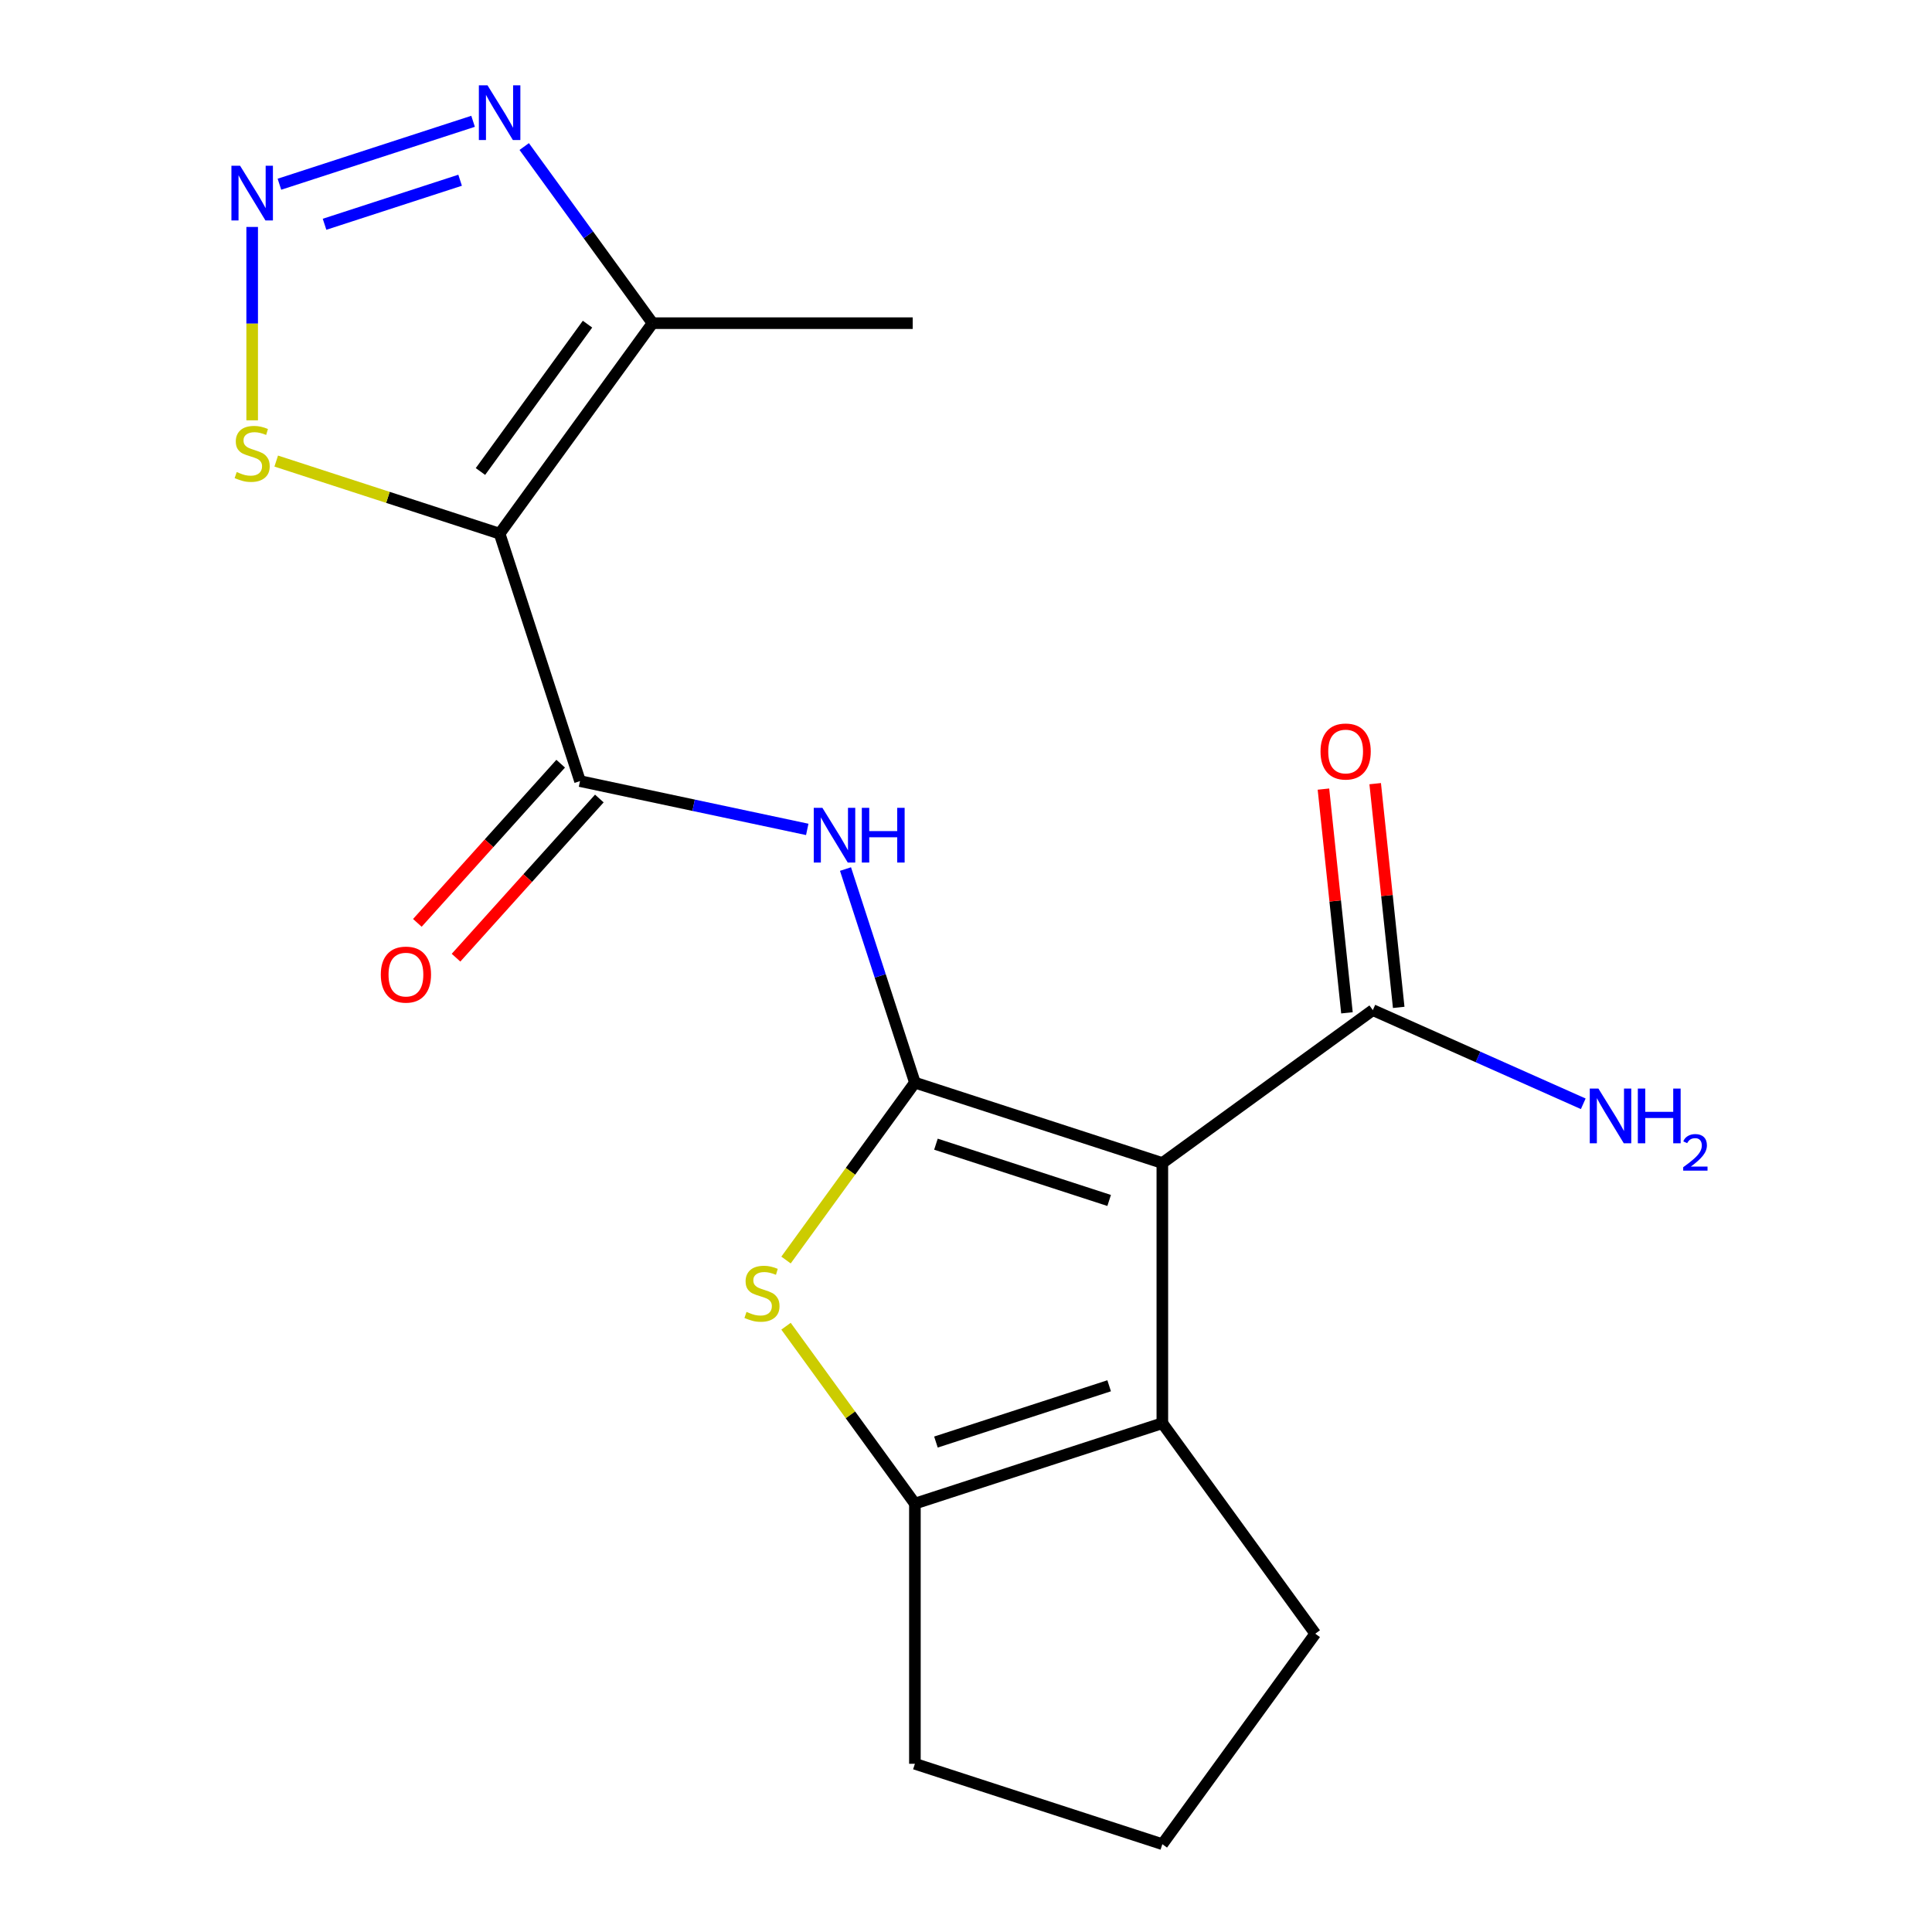 <?xml version='1.0' encoding='iso-8859-1'?>
<svg version='1.1' baseProfile='full'
              xmlns='http://www.w3.org/2000/svg'
                      xmlns:rdkit='http://www.rdkit.org/xml'
                      xmlns:xlink='http://www.w3.org/1999/xlink'
                  xml:space='preserve'
width='1000px' height='1000px' viewBox='0 0 1000 1000'>
<!-- END OF HEADER -->
<rect style='opacity:1.0;fill:#FFFFFF;stroke:none' width='1000' height='1000' x='0' y='0'> </rect>
<path class='bond-0' d='M 473.552,560.37 L 601.627,601.984' style='fill:none;fill-rule:evenodd;stroke:#000000;stroke-width:6px;stroke-linecap:butt;stroke-linejoin:miter;stroke-opacity:1' />
<path class='bond-0' d='M 484.44,592.227 L 574.093,621.357' style='fill:none;fill-rule:evenodd;stroke:#000000;stroke-width:6px;stroke-linecap:butt;stroke-linejoin:miter;stroke-opacity:1' />
<path class='bond-2' d='M 473.552,560.37 L 440.198,606.278' style='fill:none;fill-rule:evenodd;stroke:#000000;stroke-width:6px;stroke-linecap:butt;stroke-linejoin:miter;stroke-opacity:1' />
<path class='bond-2' d='M 440.198,606.278 L 406.843,652.186' style='fill:none;fill-rule:evenodd;stroke:#CCCC00;stroke-width:6px;stroke-linecap:butt;stroke-linejoin:miter;stroke-opacity:1' />
<path class='bond-5' d='M 473.552,560.37 L 455.592,505.095' style='fill:none;fill-rule:evenodd;stroke:#000000;stroke-width:6px;stroke-linecap:butt;stroke-linejoin:miter;stroke-opacity:1' />
<path class='bond-5' d='M 455.592,505.095 L 437.632,449.821' style='fill:none;fill-rule:evenodd;stroke:#0000FF;stroke-width:6px;stroke-linecap:butt;stroke-linejoin:miter;stroke-opacity:1' />
<path class='bond-3' d='M 601.627,601.984 L 601.627,736.65' style='fill:none;fill-rule:evenodd;stroke:#000000;stroke-width:6px;stroke-linecap:butt;stroke-linejoin:miter;stroke-opacity:1' />
<path class='bond-11' d='M 601.627,601.984 L 710.575,522.829' style='fill:none;fill-rule:evenodd;stroke:#000000;stroke-width:6px;stroke-linecap:butt;stroke-linejoin:miter;stroke-opacity:1' />
<path class='bond-1' d='M 258.599,276.22 L 300.214,404.295' style='fill:none;fill-rule:evenodd;stroke:#000000;stroke-width:6px;stroke-linecap:butt;stroke-linejoin:miter;stroke-opacity:1' />
<path class='bond-8' d='M 258.599,276.22 L 337.754,167.272' style='fill:none;fill-rule:evenodd;stroke:#000000;stroke-width:6px;stroke-linecap:butt;stroke-linejoin:miter;stroke-opacity:1' />
<path class='bond-8' d='M 248.683,244.047 L 304.092,167.783' style='fill:none;fill-rule:evenodd;stroke:#000000;stroke-width:6px;stroke-linecap:butt;stroke-linejoin:miter;stroke-opacity:1' />
<path class='bond-10' d='M 258.599,276.22 L 200.785,257.435' style='fill:none;fill-rule:evenodd;stroke:#000000;stroke-width:6px;stroke-linecap:butt;stroke-linejoin:miter;stroke-opacity:1' />
<path class='bond-10' d='M 200.785,257.435 L 142.971,238.65' style='fill:none;fill-rule:evenodd;stroke:#CCCC00;stroke-width:6px;stroke-linecap:butt;stroke-linejoin:miter;stroke-opacity:1' />
<path class='bond-7' d='M 406.843,686.448 L 440.198,732.357' style='fill:none;fill-rule:evenodd;stroke:#CCCC00;stroke-width:6px;stroke-linecap:butt;stroke-linejoin:miter;stroke-opacity:1' />
<path class='bond-7' d='M 440.198,732.357 L 473.552,778.265' style='fill:none;fill-rule:evenodd;stroke:#000000;stroke-width:6px;stroke-linecap:butt;stroke-linejoin:miter;stroke-opacity:1' />
<path class='bond-15' d='M 601.627,736.65 L 680.782,845.598' style='fill:none;fill-rule:evenodd;stroke:#000000;stroke-width:6px;stroke-linecap:butt;stroke-linejoin:miter;stroke-opacity:1' />
<path class='bond-19' d='M 601.627,736.65 L 473.552,778.265' style='fill:none;fill-rule:evenodd;stroke:#000000;stroke-width:6px;stroke-linecap:butt;stroke-linejoin:miter;stroke-opacity:1' />
<path class='bond-19' d='M 574.093,717.277 L 484.44,746.407' style='fill:none;fill-rule:evenodd;stroke:#000000;stroke-width:6px;stroke-linecap:butt;stroke-linejoin:miter;stroke-opacity:1' />
<path class='bond-4' d='M 300.214,404.295 L 359.022,416.795' style='fill:none;fill-rule:evenodd;stroke:#000000;stroke-width:6px;stroke-linecap:butt;stroke-linejoin:miter;stroke-opacity:1' />
<path class='bond-4' d='M 359.022,416.795 L 417.831,429.296' style='fill:none;fill-rule:evenodd;stroke:#0000FF;stroke-width:6px;stroke-linecap:butt;stroke-linejoin:miter;stroke-opacity:1' />
<path class='bond-12' d='M 290.206,395.284 L 253.114,436.479' style='fill:none;fill-rule:evenodd;stroke:#000000;stroke-width:6px;stroke-linecap:butt;stroke-linejoin:miter;stroke-opacity:1' />
<path class='bond-12' d='M 253.114,436.479 L 216.022,477.674' style='fill:none;fill-rule:evenodd;stroke:#FF0000;stroke-width:6px;stroke-linecap:butt;stroke-linejoin:miter;stroke-opacity:1' />
<path class='bond-12' d='M 310.221,413.306 L 273.129,454.501' style='fill:none;fill-rule:evenodd;stroke:#000000;stroke-width:6px;stroke-linecap:butt;stroke-linejoin:miter;stroke-opacity:1' />
<path class='bond-12' d='M 273.129,454.501 L 236.037,495.696' style='fill:none;fill-rule:evenodd;stroke:#FF0000;stroke-width:6px;stroke-linecap:butt;stroke-linejoin:miter;stroke-opacity:1' />
<path class='bond-6' d='M 130.524,117.466 L 130.524,167.511' style='fill:none;fill-rule:evenodd;stroke:#0000FF;stroke-width:6px;stroke-linecap:butt;stroke-linejoin:miter;stroke-opacity:1' />
<path class='bond-6' d='M 130.524,167.511 L 130.524,217.557' style='fill:none;fill-rule:evenodd;stroke:#CCCC00;stroke-width:6px;stroke-linecap:butt;stroke-linejoin:miter;stroke-opacity:1' />
<path class='bond-21' d='M 144.631,95.356 L 244.864,62.788' style='fill:none;fill-rule:evenodd;stroke:#0000FF;stroke-width:6px;stroke-linecap:butt;stroke-linejoin:miter;stroke-opacity:1' />
<path class='bond-21' d='M 167.988,116.085 L 238.151,93.288' style='fill:none;fill-rule:evenodd;stroke:#0000FF;stroke-width:6px;stroke-linecap:butt;stroke-linejoin:miter;stroke-opacity:1' />
<path class='bond-16' d='M 473.552,778.265 L 473.552,912.931' style='fill:none;fill-rule:evenodd;stroke:#000000;stroke-width:6px;stroke-linecap:butt;stroke-linejoin:miter;stroke-opacity:1' />
<path class='bond-9' d='M 337.754,167.272 L 304.544,121.562' style='fill:none;fill-rule:evenodd;stroke:#000000;stroke-width:6px;stroke-linecap:butt;stroke-linejoin:miter;stroke-opacity:1' />
<path class='bond-9' d='M 304.544,121.562 L 271.333,75.851' style='fill:none;fill-rule:evenodd;stroke:#0000FF;stroke-width:6px;stroke-linecap:butt;stroke-linejoin:miter;stroke-opacity:1' />
<path class='bond-17' d='M 337.754,167.272 L 472.421,167.272' style='fill:none;fill-rule:evenodd;stroke:#000000;stroke-width:6px;stroke-linecap:butt;stroke-linejoin:miter;stroke-opacity:1' />
<path class='bond-13' d='M 723.968,521.421 L 717.882,463.52' style='fill:none;fill-rule:evenodd;stroke:#000000;stroke-width:6px;stroke-linecap:butt;stroke-linejoin:miter;stroke-opacity:1' />
<path class='bond-13' d='M 717.882,463.52 L 711.796,405.619' style='fill:none;fill-rule:evenodd;stroke:#FF0000;stroke-width:6px;stroke-linecap:butt;stroke-linejoin:miter;stroke-opacity:1' />
<path class='bond-13' d='M 697.182,524.236 L 691.096,466.335' style='fill:none;fill-rule:evenodd;stroke:#000000;stroke-width:6px;stroke-linecap:butt;stroke-linejoin:miter;stroke-opacity:1' />
<path class='bond-13' d='M 691.096,466.335 L 685.011,408.434' style='fill:none;fill-rule:evenodd;stroke:#FF0000;stroke-width:6px;stroke-linecap:butt;stroke-linejoin:miter;stroke-opacity:1' />
<path class='bond-14' d='M 710.575,522.829 L 765.033,547.075' style='fill:none;fill-rule:evenodd;stroke:#000000;stroke-width:6px;stroke-linecap:butt;stroke-linejoin:miter;stroke-opacity:1' />
<path class='bond-14' d='M 765.033,547.075 L 819.492,571.322' style='fill:none;fill-rule:evenodd;stroke:#0000FF;stroke-width:6px;stroke-linecap:butt;stroke-linejoin:miter;stroke-opacity:1' />
<path class='bond-20' d='M 680.782,845.598 L 601.627,954.545' style='fill:none;fill-rule:evenodd;stroke:#000000;stroke-width:6px;stroke-linecap:butt;stroke-linejoin:miter;stroke-opacity:1' />
<path class='bond-18' d='M 473.552,912.931 L 601.627,954.545' style='fill:none;fill-rule:evenodd;stroke:#000000;stroke-width:6px;stroke-linecap:butt;stroke-linejoin:miter;stroke-opacity:1' />
<path  class='atom-3' d='M 386.397 679.037
Q 386.717 679.157, 388.037 679.717
Q 389.357 680.277, 390.797 680.637
Q 392.277 680.957, 393.717 680.957
Q 396.397 680.957, 397.957 679.677
Q 399.517 678.357, 399.517 676.077
Q 399.517 674.517, 398.717 673.557
Q 397.957 672.597, 396.757 672.077
Q 395.557 671.557, 393.557 670.957
Q 391.037 670.197, 389.517 669.477
Q 388.037 668.757, 386.957 667.237
Q 385.917 665.717, 385.917 663.157
Q 385.917 659.597, 388.317 657.397
Q 390.757 655.197, 395.557 655.197
Q 398.837 655.197, 402.557 656.757
L 401.637 659.837
Q 398.237 658.437, 395.677 658.437
Q 392.917 658.437, 391.397 659.597
Q 389.877 660.717, 389.917 662.677
Q 389.917 664.197, 390.677 665.117
Q 391.477 666.037, 392.597 666.557
Q 393.757 667.077, 395.677 667.677
Q 398.237 668.477, 399.757 669.277
Q 401.277 670.077, 402.357 671.717
Q 403.477 673.317, 403.477 676.077
Q 403.477 679.997, 400.837 682.117
Q 398.237 684.197, 393.877 684.197
Q 391.357 684.197, 389.437 683.637
Q 387.557 683.117, 385.317 682.197
L 386.397 679.037
' fill='#CCCC00'/>
<path  class='atom-6' d='M 425.677 418.134
L 434.957 433.134
Q 435.877 434.614, 437.357 437.294
Q 438.837 439.974, 438.917 440.134
L 438.917 418.134
L 442.677 418.134
L 442.677 446.454
L 438.797 446.454
L 428.837 430.054
Q 427.677 428.134, 426.437 425.934
Q 425.237 423.734, 424.877 423.054
L 424.877 446.454
L 421.197 446.454
L 421.197 418.134
L 425.677 418.134
' fill='#0000FF'/>
<path  class='atom-6' d='M 446.077 418.134
L 449.917 418.134
L 449.917 430.174
L 464.397 430.174
L 464.397 418.134
L 468.237 418.134
L 468.237 446.454
L 464.397 446.454
L 464.397 433.374
L 449.917 433.374
L 449.917 446.454
L 446.077 446.454
L 446.077 418.134
' fill='#0000FF'/>
<path  class='atom-7' d='M 124.264 85.779
L 133.544 100.779
Q 134.464 102.259, 135.944 104.939
Q 137.424 107.619, 137.504 107.779
L 137.504 85.779
L 141.264 85.779
L 141.264 114.099
L 137.384 114.099
L 127.424 97.699
Q 126.264 95.779, 125.024 93.579
Q 123.824 91.379, 123.464 90.699
L 123.464 114.099
L 119.784 114.099
L 119.784 85.779
L 124.264 85.779
' fill='#0000FF'/>
<path  class='atom-10' d='M 252.339 44.165
L 261.619 59.165
Q 262.539 60.645, 264.019 63.325
Q 265.499 66.005, 265.579 66.165
L 265.579 44.165
L 269.339 44.165
L 269.339 72.485
L 265.459 72.485
L 255.499 56.085
Q 254.339 54.165, 253.099 51.965
Q 251.899 49.765, 251.539 49.085
L 251.539 72.485
L 247.859 72.485
L 247.859 44.165
L 252.339 44.165
' fill='#0000FF'/>
<path  class='atom-11' d='M 122.524 244.326
Q 122.844 244.446, 124.164 245.006
Q 125.484 245.566, 126.924 245.926
Q 128.404 246.246, 129.844 246.246
Q 132.524 246.246, 134.084 244.966
Q 135.644 243.646, 135.644 241.366
Q 135.644 239.806, 134.844 238.846
Q 134.084 237.886, 132.884 237.366
Q 131.684 236.846, 129.684 236.246
Q 127.164 235.486, 125.644 234.766
Q 124.164 234.046, 123.084 232.526
Q 122.044 231.006, 122.044 228.446
Q 122.044 224.886, 124.444 222.686
Q 126.884 220.486, 131.684 220.486
Q 134.964 220.486, 138.684 222.046
L 137.764 225.126
Q 134.364 223.726, 131.804 223.726
Q 129.044 223.726, 127.524 224.886
Q 126.004 226.006, 126.044 227.966
Q 126.044 229.486, 126.804 230.406
Q 127.604 231.326, 128.724 231.846
Q 129.884 232.366, 131.804 232.966
Q 134.364 233.766, 135.884 234.566
Q 137.404 235.366, 138.484 237.006
Q 139.604 238.606, 139.604 241.366
Q 139.604 245.286, 136.964 247.406
Q 134.364 249.486, 130.004 249.486
Q 127.484 249.486, 125.564 248.926
Q 123.684 248.406, 121.444 247.486
L 122.524 244.326
' fill='#CCCC00'/>
<path  class='atom-13' d='M 197.104 504.452
Q 197.104 497.652, 200.464 493.852
Q 203.824 490.052, 210.104 490.052
Q 216.384 490.052, 219.744 493.852
Q 223.104 497.652, 223.104 504.452
Q 223.104 511.332, 219.704 515.252
Q 216.304 519.132, 210.104 519.132
Q 203.864 519.132, 200.464 515.252
Q 197.104 511.372, 197.104 504.452
M 210.104 515.932
Q 214.424 515.932, 216.744 513.052
Q 219.104 510.132, 219.104 504.452
Q 219.104 498.892, 216.744 496.092
Q 214.424 493.252, 210.104 493.252
Q 205.784 493.252, 203.424 496.052
Q 201.104 498.852, 201.104 504.452
Q 201.104 510.172, 203.424 513.052
Q 205.784 515.932, 210.104 515.932
' fill='#FF0000'/>
<path  class='atom-14' d='M 683.498 388.98
Q 683.498 382.18, 686.858 378.38
Q 690.218 374.58, 696.498 374.58
Q 702.778 374.58, 706.138 378.38
Q 709.498 382.18, 709.498 388.98
Q 709.498 395.86, 706.098 399.78
Q 702.698 403.66, 696.498 403.66
Q 690.258 403.66, 686.858 399.78
Q 683.498 395.9, 683.498 388.98
M 696.498 400.46
Q 700.818 400.46, 703.138 397.58
Q 705.498 394.66, 705.498 388.98
Q 705.498 383.42, 703.138 380.62
Q 700.818 377.78, 696.498 377.78
Q 692.178 377.78, 689.818 380.58
Q 687.498 383.38, 687.498 388.98
Q 687.498 394.7, 689.818 397.58
Q 692.178 400.46, 696.498 400.46
' fill='#FF0000'/>
<path  class='atom-15' d='M 827.339 563.443
L 836.619 578.443
Q 837.539 579.923, 839.019 582.603
Q 840.499 585.283, 840.579 585.443
L 840.579 563.443
L 844.339 563.443
L 844.339 591.763
L 840.459 591.763
L 830.499 575.363
Q 829.339 573.443, 828.099 571.243
Q 826.899 569.043, 826.539 568.363
L 826.539 591.763
L 822.859 591.763
L 822.859 563.443
L 827.339 563.443
' fill='#0000FF'/>
<path  class='atom-15' d='M 847.739 563.443
L 851.579 563.443
L 851.579 575.483
L 866.059 575.483
L 866.059 563.443
L 869.899 563.443
L 869.899 591.763
L 866.059 591.763
L 866.059 578.683
L 851.579 578.683
L 851.579 591.763
L 847.739 591.763
L 847.739 563.443
' fill='#0000FF'/>
<path  class='atom-15' d='M 871.272 590.769
Q 871.958 589, 873.595 588.023
Q 875.232 587.02, 877.502 587.02
Q 880.327 587.02, 881.911 588.551
Q 883.495 590.083, 883.495 592.802
Q 883.495 595.574, 881.436 598.161
Q 879.403 600.748, 875.179 603.811
L 883.812 603.811
L 883.812 605.923
L 871.219 605.923
L 871.219 604.154
Q 874.704 601.672, 876.763 599.824
Q 878.848 597.976, 879.852 596.313
Q 880.855 594.65, 880.855 592.934
Q 880.855 591.139, 879.957 590.135
Q 879.06 589.132, 877.502 589.132
Q 875.997 589.132, 874.994 589.739
Q 873.991 590.347, 873.278 591.693
L 871.272 590.769
' fill='#0000FF'/>
</svg>
